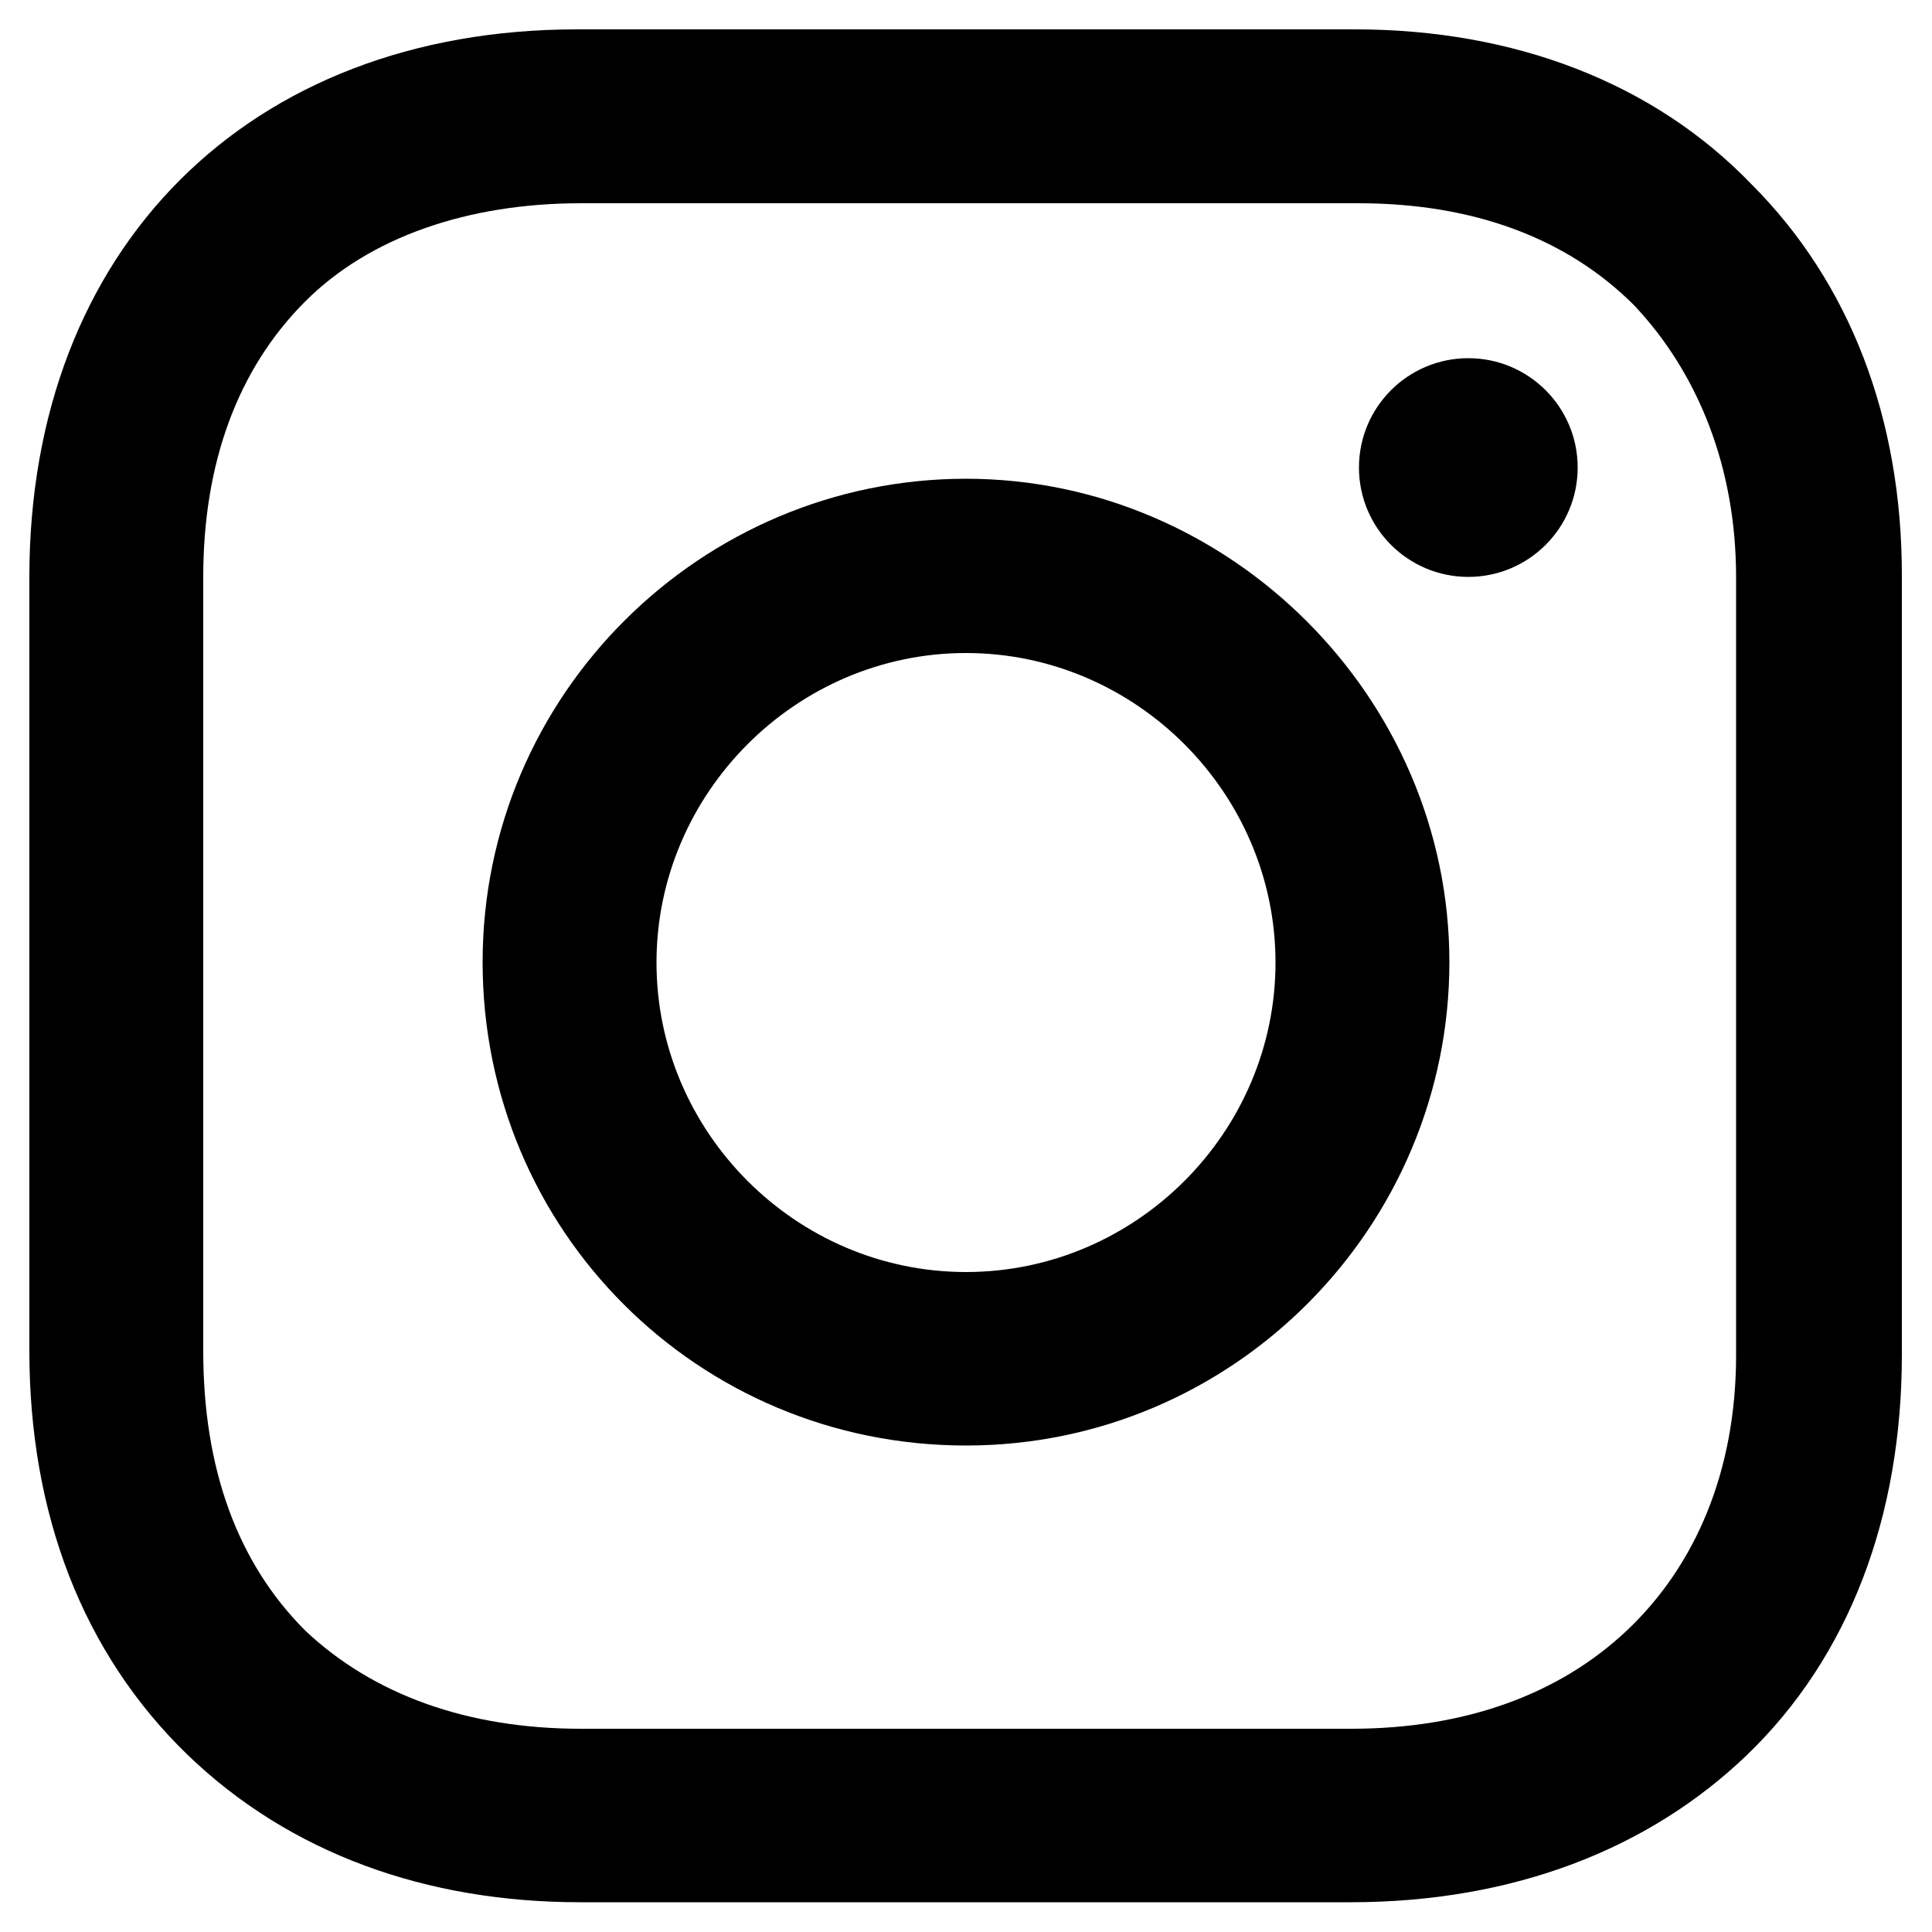 <?xml version="1.0" encoding="utf-8"?>
<!-- Generator: Adobe Illustrator 27.8.0, SVG Export Plug-In . SVG Version: 6.00 Build 0)  -->
<svg version="1.1" id="Layer_1" xmlns="http://www.w3.org/2000/svg" xmlns:xlink="http://www.w3.org/1999/xlink" x="0px" y="0px"
	 viewBox="0 0 50 50" style="enable-background:new 0 0 50 50;" xml:space="preserve">
<g>
	<path d="M25,12.39c-6.84,0-12.51,5.57-12.51,12.51S18.06,37.41,25,37.41s12.51-5.67,12.51-12.51S31.84,12.39,25,12.39z M25,32.92
		c-4.4,0-8.01-3.62-8.01-8.01s3.62-8.01,8.01-8.01s8.01,3.62,8.01,8.01S29.4,32.92,25,32.92z"/>
	<circle cx="38" cy="12.1" r="2.83"/>
	<path d="M45.33,4.77c-2.54-2.64-6.16-4.01-10.26-4.01H14.93c-8.5,0-14.17,5.67-14.17,14.17v20.03c0,4.2,1.37,7.82,4.1,10.46
		c2.64,2.54,6.16,3.81,10.16,3.81h19.93c4.2,0,7.72-1.37,10.26-3.81c2.64-2.54,4.01-6.16,4.01-10.36V14.93
		C49.23,10.83,47.87,7.31,45.33,4.77z M44.93,35.07c0,3.03-1.07,5.47-2.83,7.13c-1.76,1.66-4.2,2.54-7.13,2.54H15.03
		c-2.93,0-5.37-0.88-7.13-2.54c-1.76-1.76-2.64-4.2-2.64-7.23V14.93C5.26,12,6.14,9.56,7.9,7.8c1.66-1.66,4.2-2.54,7.13-2.54h20.13
		c2.93,0,5.37,0.88,7.13,2.64c1.66,1.76,2.64,4.2,2.64,7.04V35.07L44.93,35.07z"/>
</g>
</svg>
